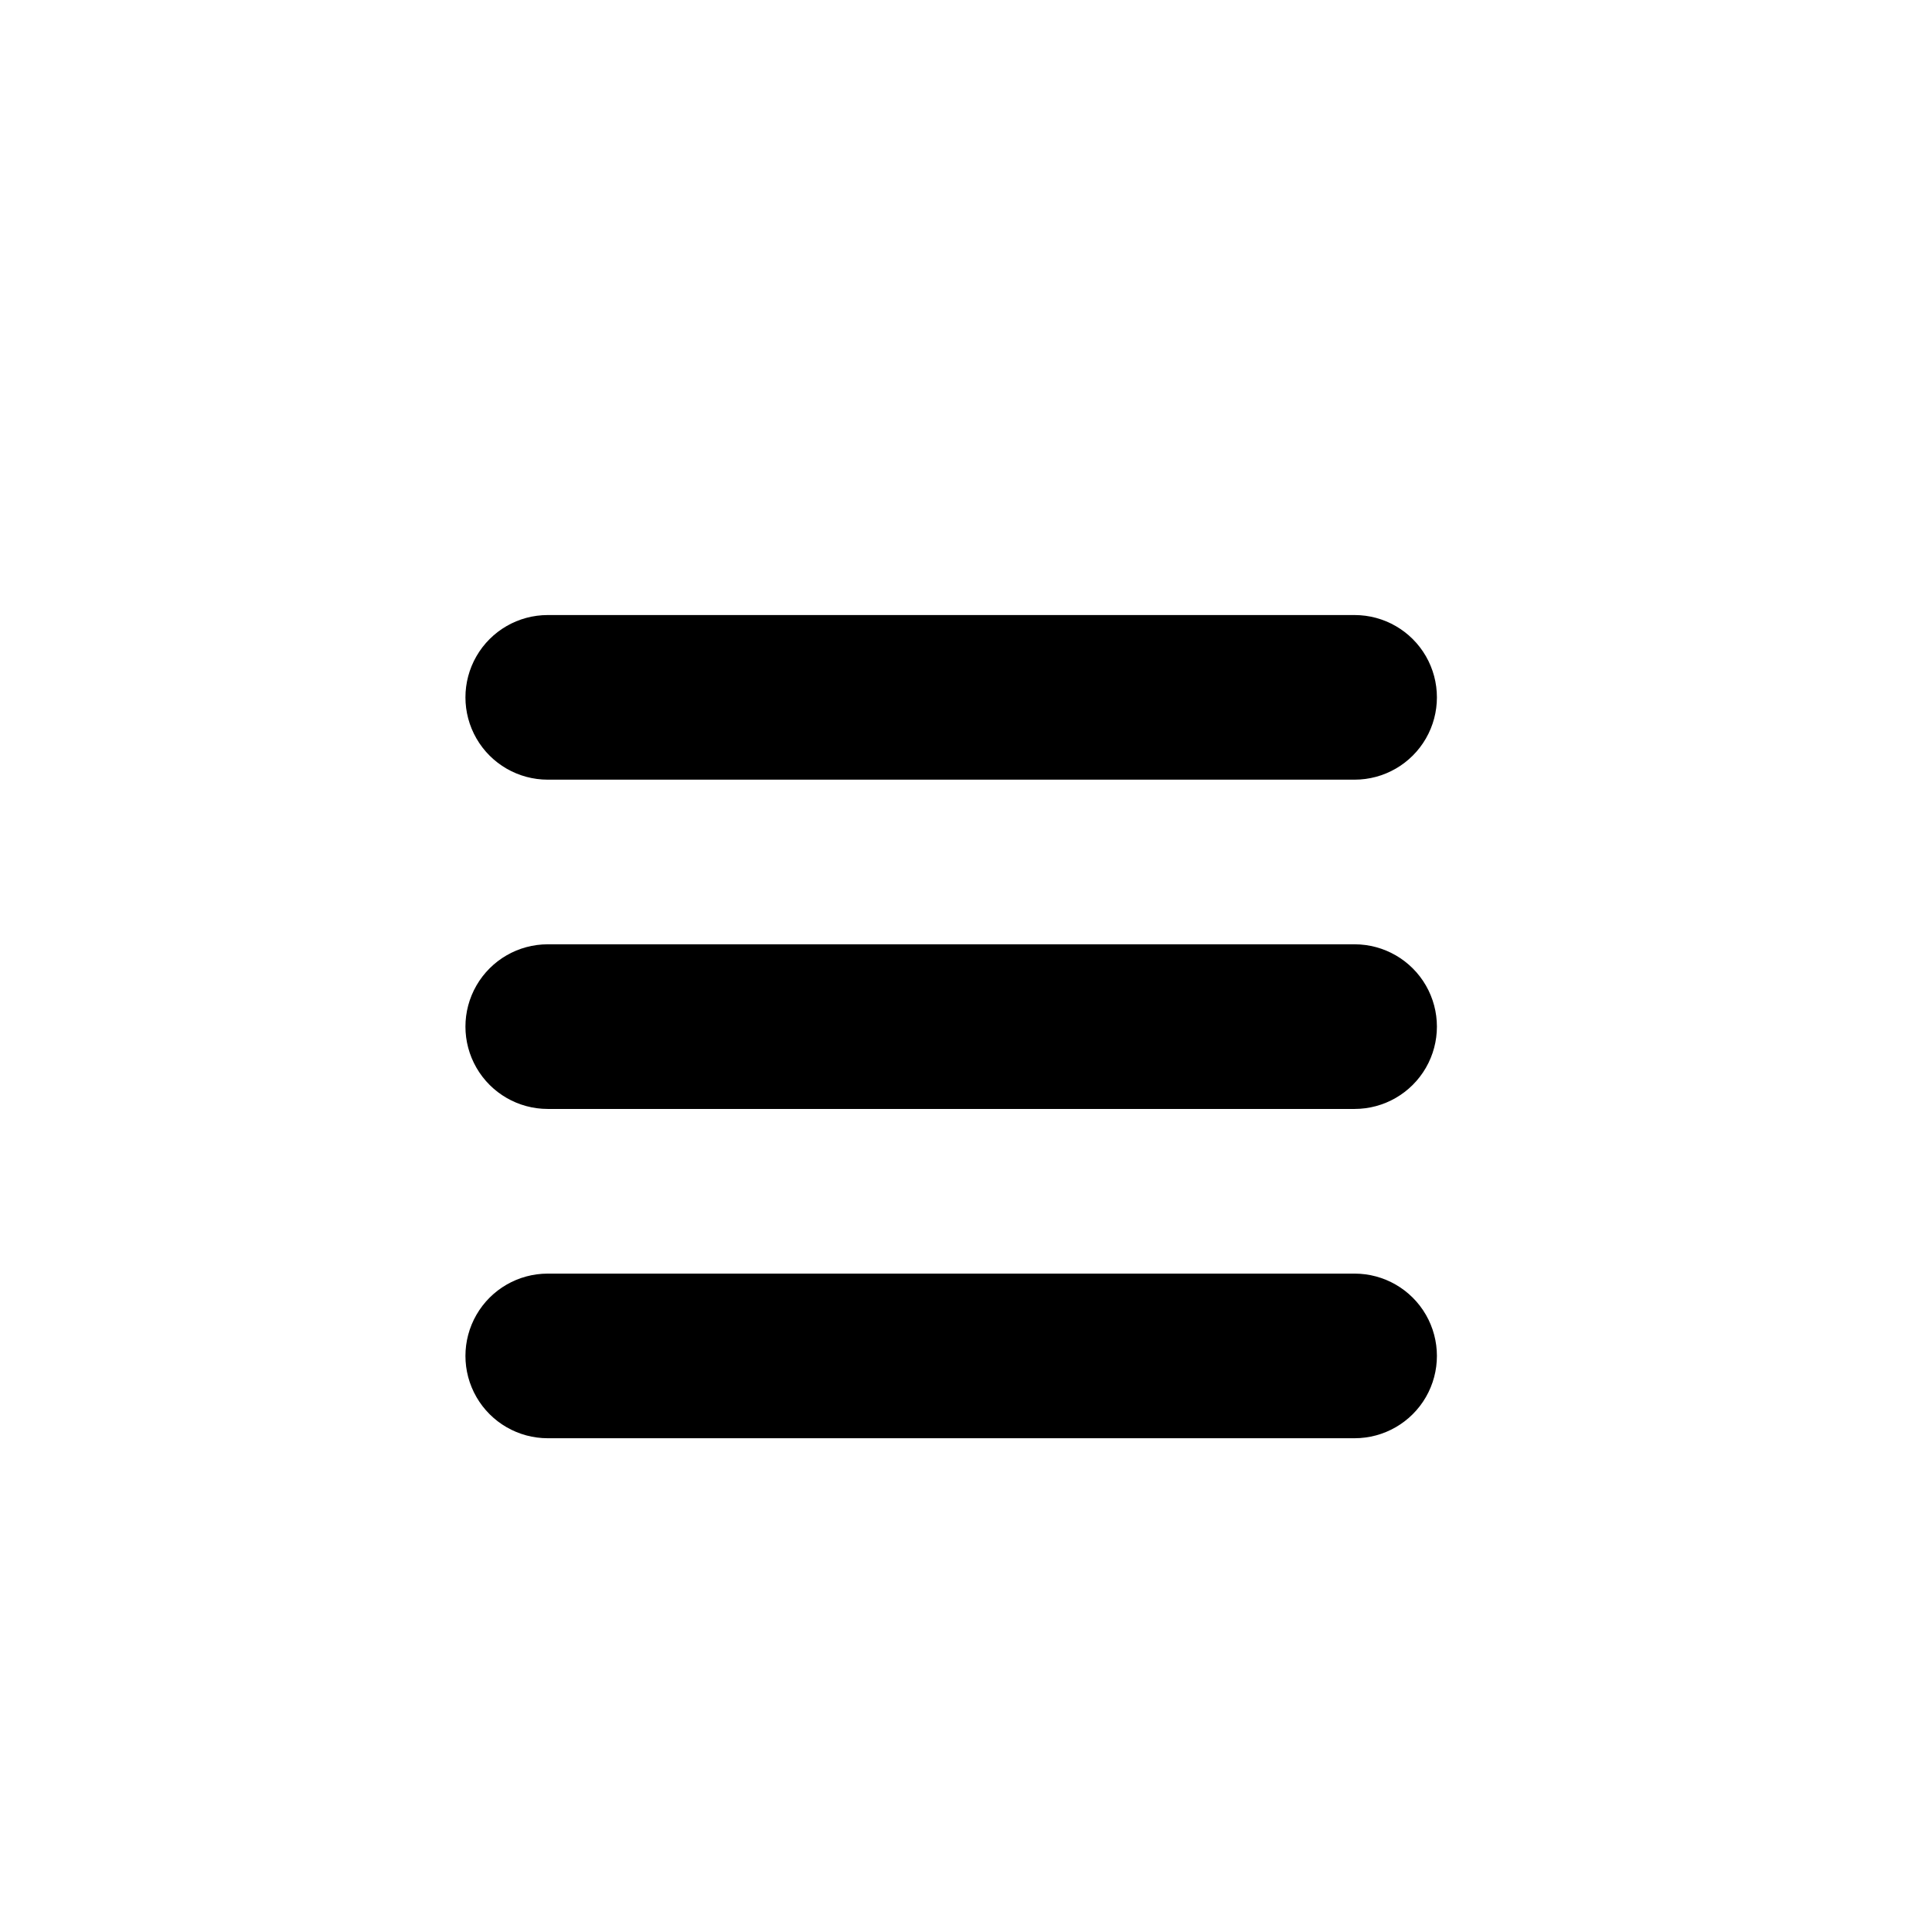 <?xml version="1.0" encoding="UTF-8"?>
<!-- Uploaded to: ICON Repo, www.iconrepo.com, Generator: ICON Repo Mixer Tools -->
<svg fill="#000000" width="800px" height="800px" version="1.1" viewBox="144 144 512 512" xmlns="http://www.w3.org/2000/svg">
 <g>
  <path d="m289.16 350.62h213.82c7.793 0 14.996-4.156 18.895-10.906 3.894-6.75 3.894-15.066 0-21.816-3.898-6.75-11.102-10.906-18.895-10.906h-213.82c-7.793 0-14.996 4.156-18.891 10.906-3.898 6.75-3.898 15.066 0 21.816 3.894 6.75 11.098 10.906 18.891 10.906z"/>
  <path d="m502.98 394.25h-213.82c-7.793 0-14.996 4.16-18.891 10.91-3.898 6.75-3.898 15.062 0 21.812 3.894 6.75 11.098 10.91 18.891 10.91h213.82c7.793 0 14.996-4.16 18.895-10.91 3.894-6.75 3.894-15.062 0-21.812-3.898-6.75-11.102-10.91-18.895-10.91z"/>
  <path d="m502.98 481.52h-213.82c-7.793 0-14.996 4.156-18.891 10.906-3.898 6.75-3.898 15.066 0 21.816 3.894 6.75 11.098 10.906 18.891 10.906h213.82c7.793 0 14.996-4.156 18.895-10.906 3.894-6.75 3.894-15.066 0-21.816-3.898-6.75-11.102-10.906-18.895-10.906z"/>
 </g>
</svg>
